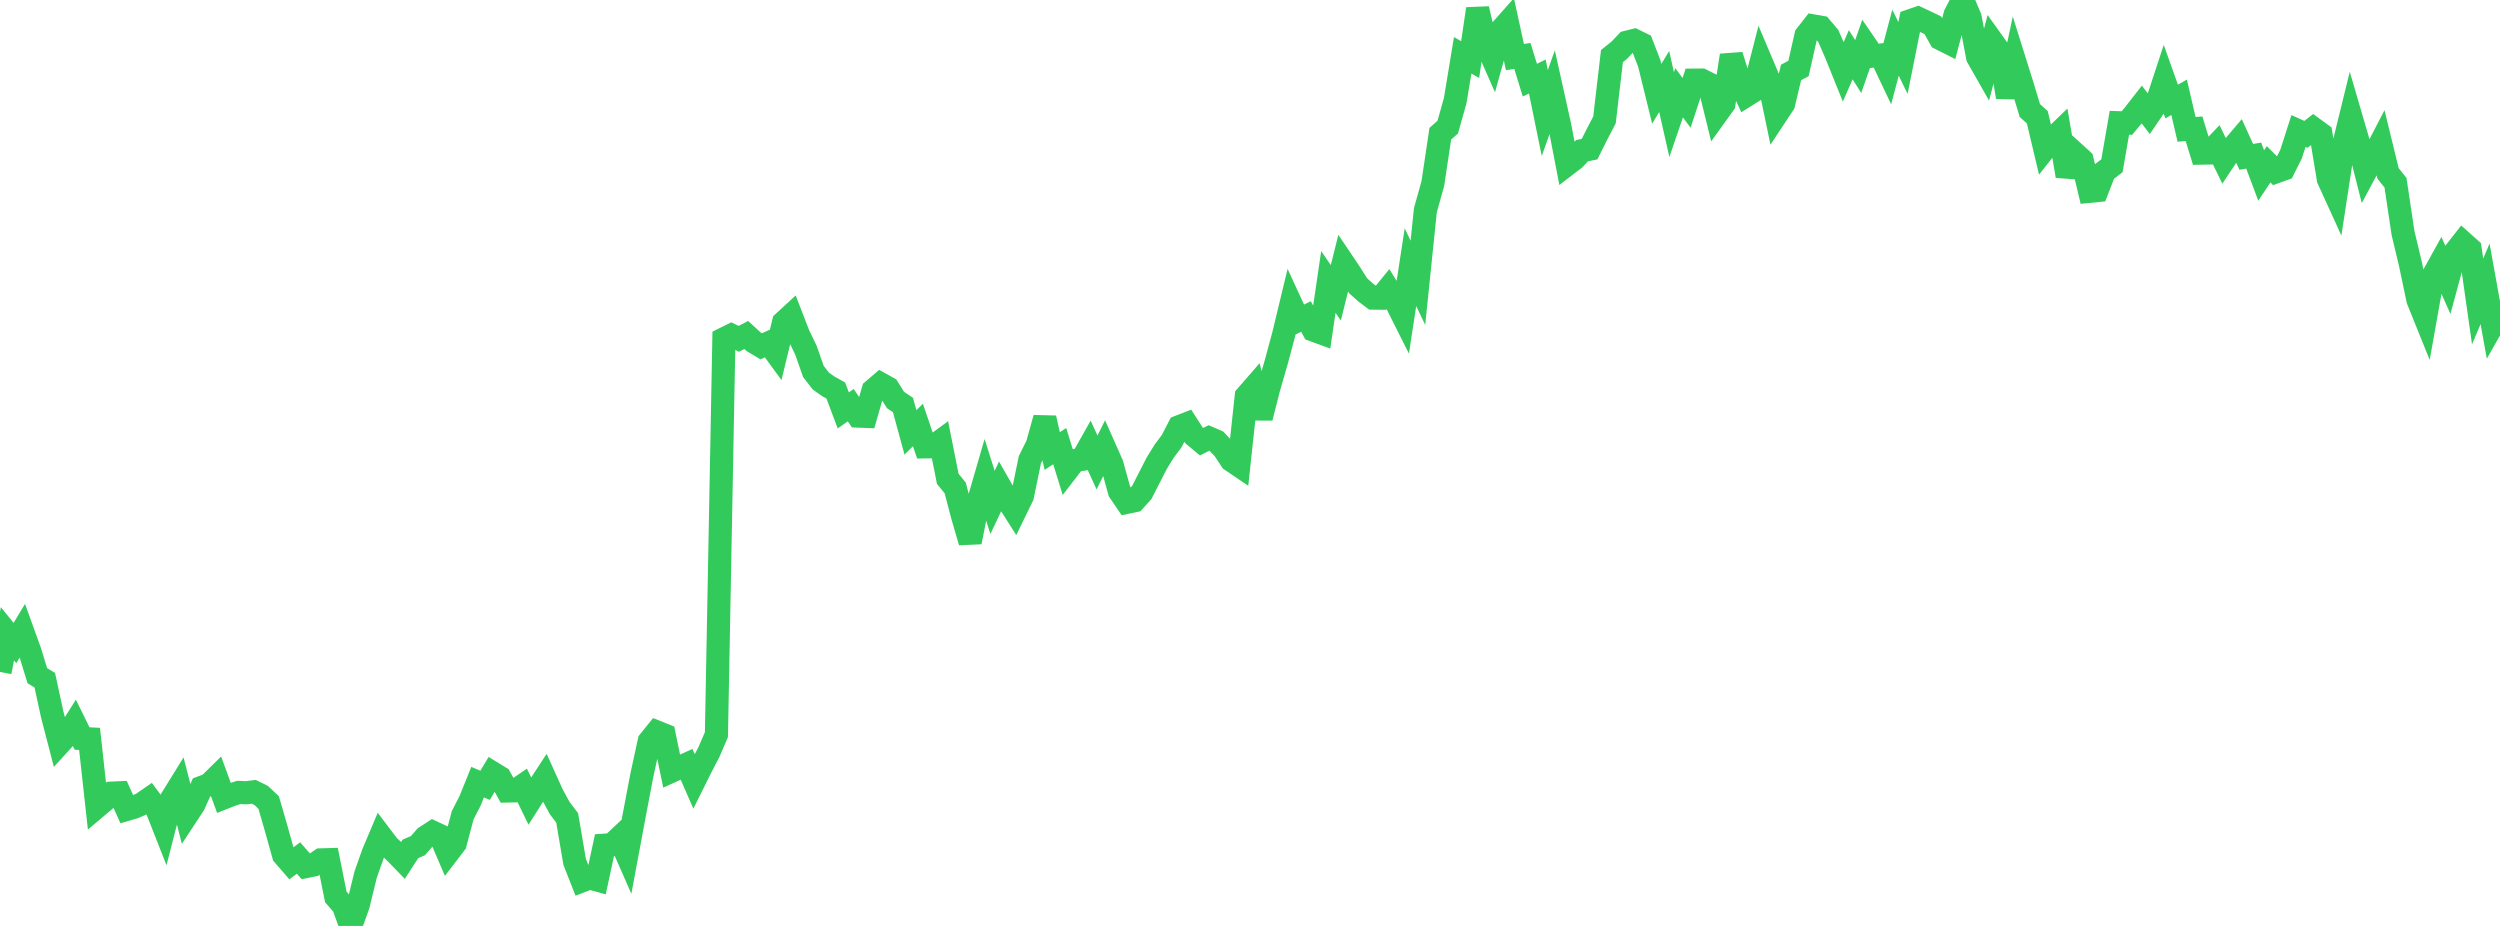 <?xml version="1.0" standalone="no"?>
<!DOCTYPE svg PUBLIC "-//W3C//DTD SVG 1.1//EN" "http://www.w3.org/Graphics/SVG/1.1/DTD/svg11.dtd">

<svg width="135" height="50" viewBox="0 0 135 50" preserveAspectRatio="none" 
  xmlns="http://www.w3.org/2000/svg"
  xmlns:xlink="http://www.w3.org/1999/xlink">


<polyline points="0.0, 36.283 0.403, 34.224 0.806, 34.725 1.209, 34.057 1.612, 35.171 2.015, 36.487 2.418, 36.732 2.821, 38.586 3.224, 40.14 3.627, 39.697 4.03, 39.059 4.433, 39.88 4.836, 39.9 5.239, 43.564 5.642, 43.224 6.045, 42.829 6.448, 42.811 6.851, 43.704 7.254, 43.586 7.657, 43.409 8.06, 43.132 8.463, 43.672 8.866, 44.698 9.269, 43.128 9.672, 42.476 10.075, 44.043 10.478, 43.429 10.881, 42.523 11.284, 42.373 11.687, 41.977 12.09, 43.081 12.493, 42.922 12.896, 42.791 13.299, 42.808 13.701, 42.758 14.104, 42.955 14.507, 43.333 14.91, 44.725 15.313, 46.17 15.716, 46.635 16.119, 46.332 16.522, 46.794 16.925, 46.711 17.328, 46.435 17.731, 46.423 18.134, 48.436 18.537, 48.897 18.94, 50.0 19.343, 48.871 19.746, 47.225 20.149, 46.083 20.552, 45.129 20.955, 45.662 21.358, 46.044 21.761, 46.46 22.164, 45.838 22.567, 45.666 22.97, 45.203 23.373, 44.941 23.776, 45.131 24.179, 46.07 24.582, 45.544 24.985, 44.021 25.388, 43.238 25.791, 42.236 26.194, 42.408 26.597, 41.737 27.0, 41.984 27.403, 42.714 27.806, 42.705 28.209, 42.43 28.612, 43.255 29.015, 42.62 29.418, 42.003 29.821, 42.893 30.224, 43.637 30.627, 44.167 31.03, 46.536 31.433, 47.562 31.836, 47.407 32.239, 47.518 32.642, 45.641 33.045, 45.614 33.448, 45.234 33.851, 46.155 34.254, 43.997 34.657, 41.879 35.06, 40.029 35.463, 39.529 35.866, 39.69 36.269, 41.64 36.672, 41.457 37.075, 41.273 37.478, 42.191 37.881, 41.381 38.284, 40.606 38.687, 39.669 39.09, 18.3 39.493, 18.101 39.896, 18.297 40.299, 18.088 40.701, 18.458 41.104, 18.701 41.507, 18.517 41.91, 19.068 42.313, 17.406 42.716, 17.035 43.119, 18.077 43.522, 18.914 43.925, 20.063 44.328, 20.579 44.731, 20.864 45.134, 21.089 45.537, 22.161 45.94, 21.879 46.343, 22.468 46.746, 22.484 47.149, 21.075 47.552, 20.729 47.955, 20.955 48.358, 21.6 48.761, 21.871 49.164, 23.35 49.567, 22.95 49.97, 24.13 50.373, 24.125 50.776, 23.829 51.179, 25.857 51.582, 26.351 51.985, 27.889 52.388, 29.27 52.791, 27.247 53.194, 25.858 53.597, 27.13 54.0, 26.276 54.403, 26.983 54.806, 27.616 55.209, 26.788 55.612, 24.832 56.015, 24.021 56.418, 22.575 56.821, 24.356 57.224, 24.091 57.627, 25.393 58.03, 24.871 58.433, 24.805 58.836, 24.09 59.239, 24.975 59.642, 24.164 60.045, 25.073 60.448, 26.531 60.851, 27.125 61.254, 27.039 61.657, 26.595 62.06, 25.802 62.463, 25.017 62.866, 24.363 63.269, 23.824 63.672, 23.045 64.075, 22.889 64.478, 23.516 64.881, 23.852 65.284, 23.65 65.687, 23.824 66.09, 24.251 66.493, 24.859 66.896, 25.132 67.299, 21.392 67.701, 20.93 68.104, 22.559 68.507, 20.973 68.91, 19.58 69.313, 18.086 69.716, 16.415 70.119, 17.289 70.522, 17.091 70.925, 17.825 71.328, 17.972 71.731, 15.225 72.134, 15.812 72.537, 14.196 72.94, 14.796 73.343, 15.435 73.746, 15.795 74.149, 16.098 74.552, 16.102 74.955, 15.607 75.358, 16.26 75.761, 17.063 76.164, 14.428 76.567, 15.271 76.97, 11.353 77.373, 9.911 77.776, 7.223 78.179, 6.863 78.582, 5.429 78.985, 2.988 79.388, 3.217 79.791, 0.478 80.194, 2.223 80.597, 3.135 81.0, 1.691 81.403, 1.236 81.806, 3.084 82.209, 3.021 82.612, 4.329 83.015, 4.131 83.418, 6.102 83.821, 4.972 84.224, 6.787 84.627, 8.878 85.03, 8.568 85.433, 8.135 85.836, 8.056 86.239, 7.248 86.642, 6.477 87.045, 3.029 87.448, 2.706 87.851, 2.281 88.254, 2.18 88.657, 2.378 89.06, 3.425 89.463, 5.066 89.866, 4.402 90.269, 6.188 90.672, 5.01 91.075, 5.555 91.478, 4.327 91.881, 4.324 92.284, 4.525 92.687, 6.17 93.09, 5.61 93.493, 2.991 93.896, 4.289 94.299, 5.156 94.701, 4.903 95.104, 3.336 95.507, 4.287 95.91, 6.218 96.313, 5.607 96.716, 3.914 97.119, 3.698 97.522, 1.917 97.925, 1.402 98.328, 1.473 98.731, 1.947 99.134, 2.877 99.537, 3.875 99.94, 2.956 100.343, 3.593 100.746, 2.438 101.149, 3.026 101.552, 2.976 101.955, 3.824 102.358, 2.304 102.761, 3.131 103.164, 1.118 103.567, 0.98 103.97, 1.17 104.373, 1.364 104.776, 2.083 105.179, 2.286 105.582, 0.771 105.985, 0.0 106.388, 0.951 106.791, 3.08 107.194, 3.789 107.597, 2.256 108.0, 2.819 108.403, 5.244 108.806, 3.349 109.209, 4.635 109.612, 5.969 110.015, 6.333 110.418, 8.032 110.821, 7.524 111.224, 7.134 111.627, 9.503 112.03, 8.274 112.433, 8.641 112.836, 10.331 113.239, 10.292 113.642, 9.258 114.045, 8.952 114.448, 6.63 114.851, 6.646 115.254, 6.163 115.657, 5.646 116.06, 6.172 116.463, 5.578 116.866, 4.352 117.269, 5.482 117.672, 5.254 118.075, 6.986 118.478, 6.953 118.881, 8.269 119.284, 8.262 119.687, 7.84 120.09, 8.666 120.493, 8.062 120.896, 7.588 121.299, 8.471 121.701, 8.402 122.104, 9.477 122.507, 8.873 122.91, 9.276 123.313, 9.131 123.716, 8.324 124.119, 7.072 124.522, 7.255 124.925, 6.939 125.328, 7.233 125.731, 9.671 126.134, 10.555 126.537, 7.922 126.94, 6.281 127.343, 7.659 127.746, 9.25 128.149, 8.498 128.552, 7.718 128.955, 9.366 129.358, 9.87 129.761, 12.572 130.164, 14.262 130.567, 16.188 130.97, 17.187 131.373, 14.923 131.776, 14.194 132.179, 15.096 132.582, 13.6 132.985, 13.086 133.388, 13.446 133.791, 16.279 134.194, 15.327 134.597, 17.561 135.0, 16.851" fill="none" stroke="#32ca5b" stroke-width="1.25"/>

</svg>